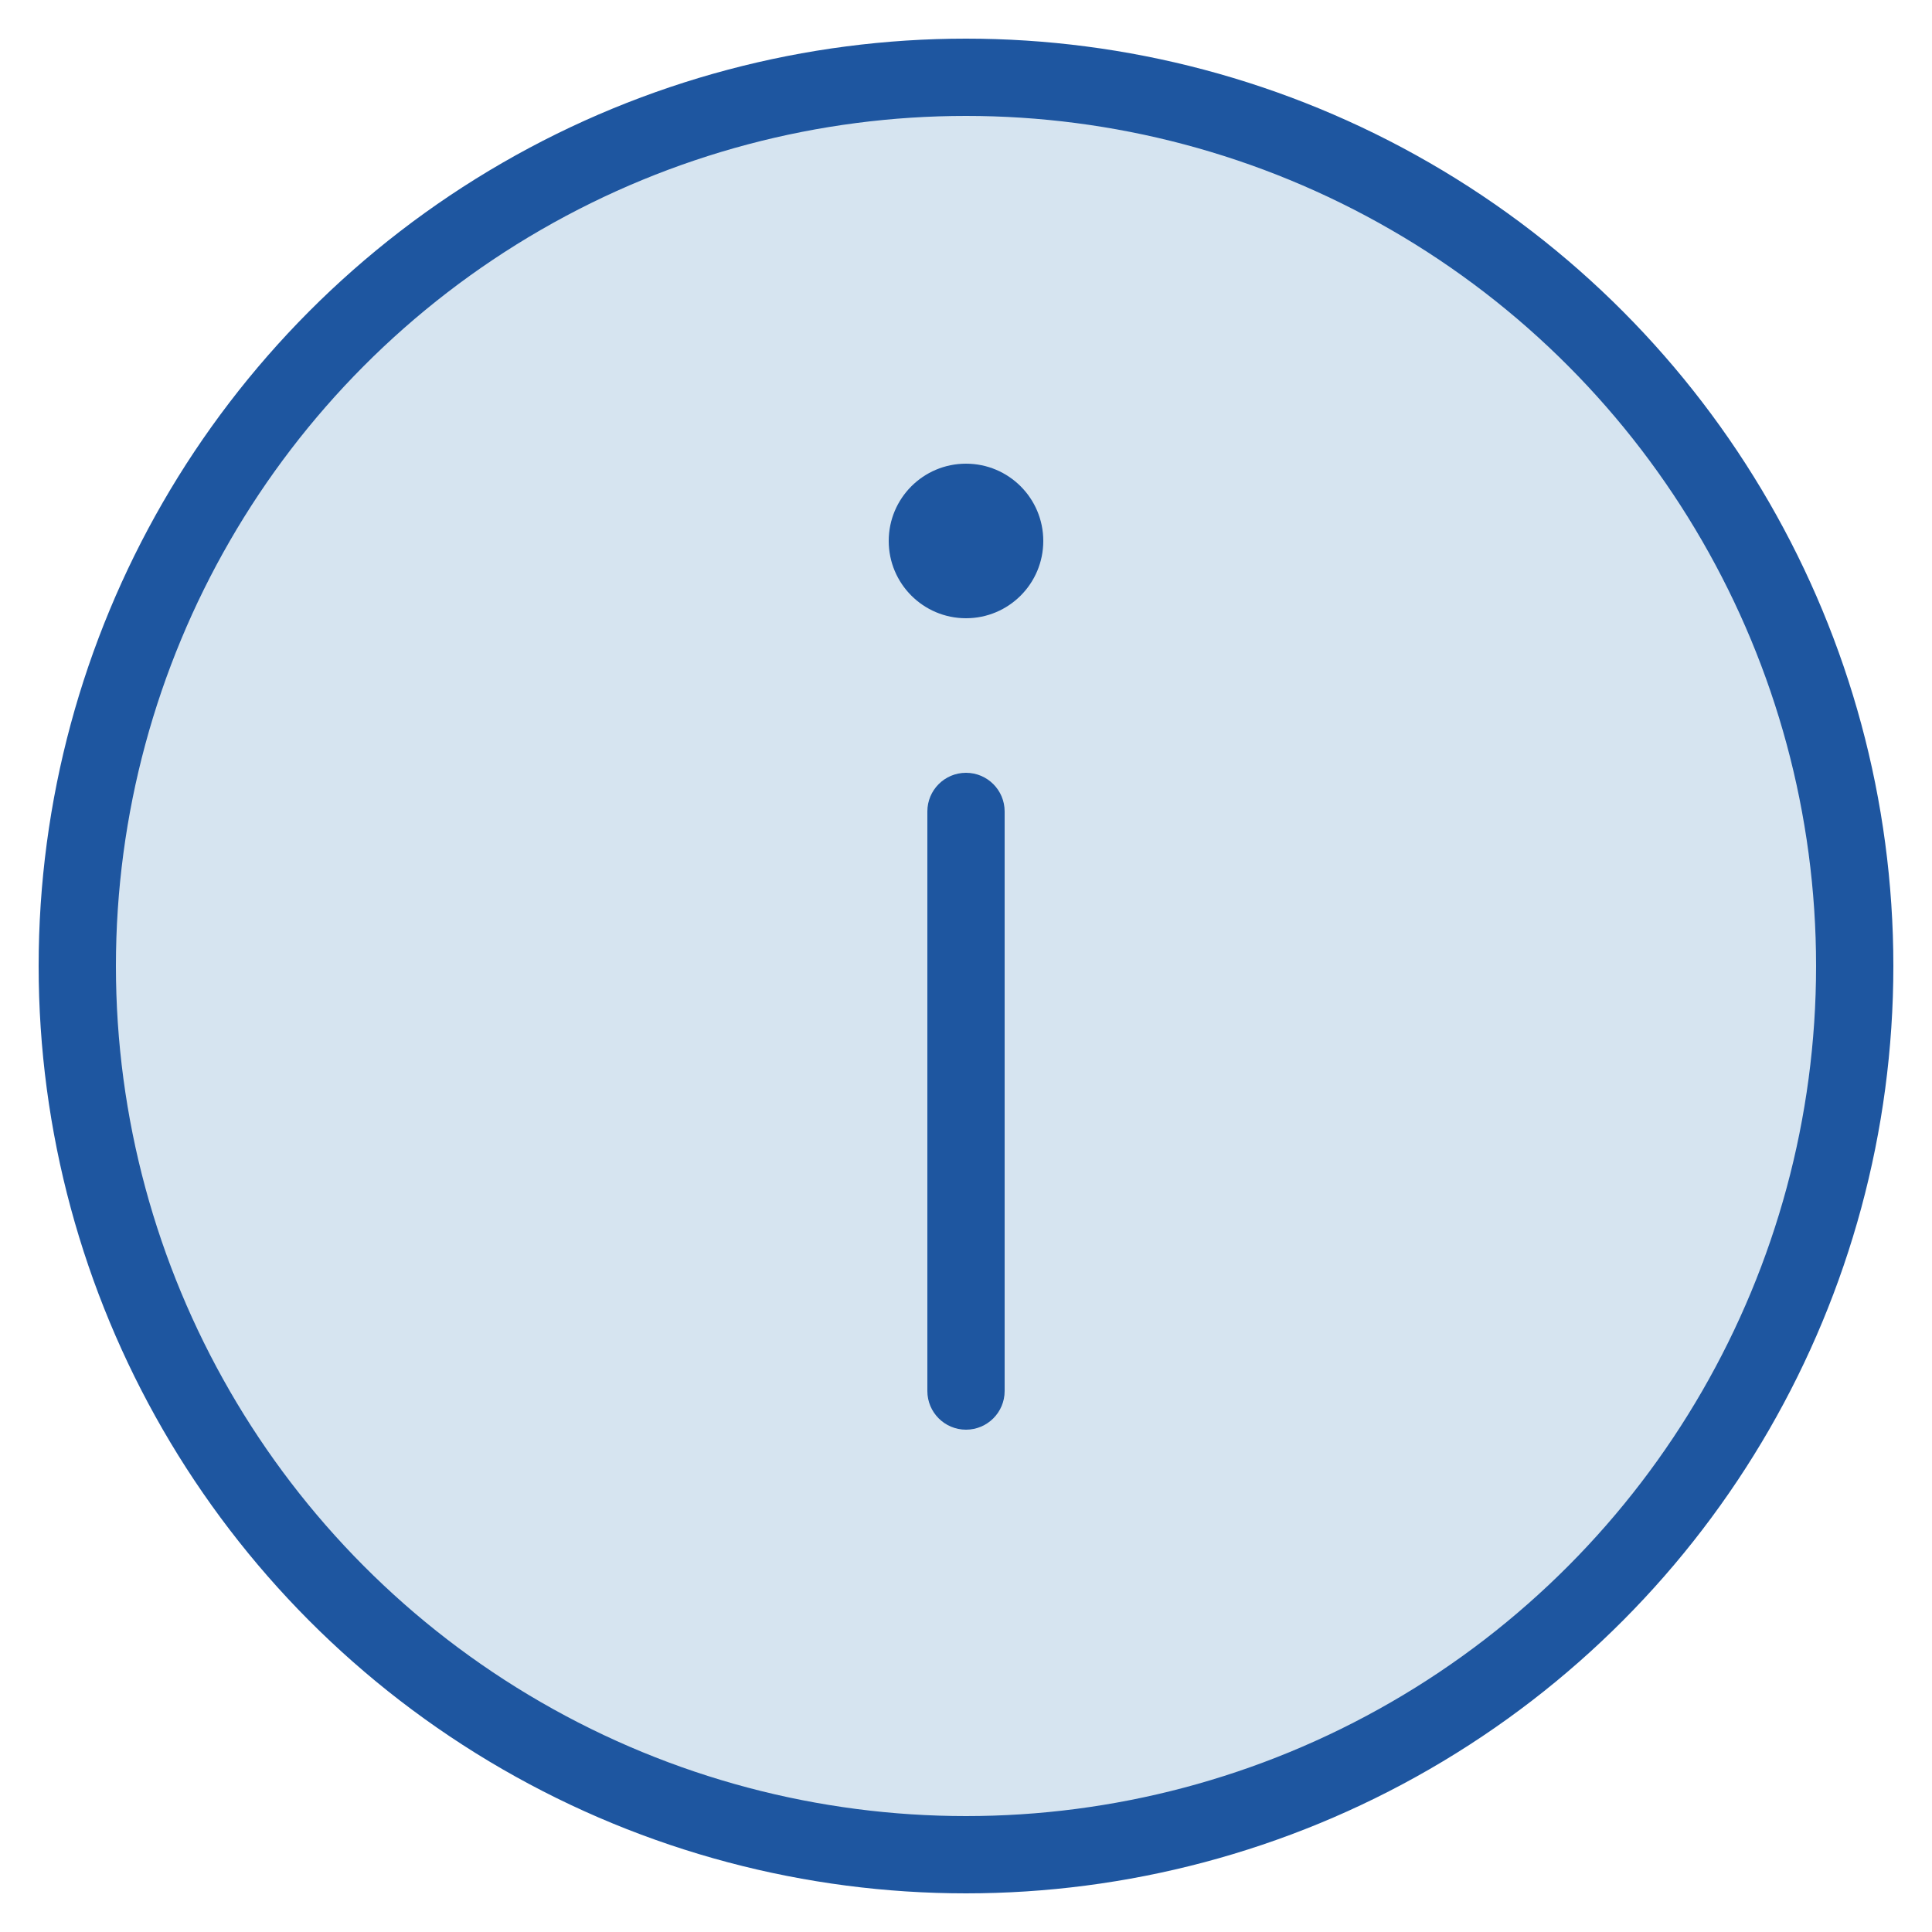 <svg width="50" height="50" viewBox="0 0 50 50" fill="none" xmlns="http://www.w3.org/2000/svg">
  <circle cx="25" cy="25" r="23" fill="#D6E4F0" stroke="#1E56A0" stroke-width="2"/>
  <path d="M25 12C23.895 12 23 12.895 23 14C23 15.105 23.895 16 25 16C26.105 16 27 15.105 27 14C27 12.895 26.105 12 25 12Z" fill="#1E56A0"/>
  <path d="M25 20C24.448 20 24 20.448 24 21V36C24 36.552 24.448 37 25 37C25.552 37 26 36.552 26 36V21C26 20.448 25.552 20 25 20Z" fill="#1E56A0"/>
</svg>
